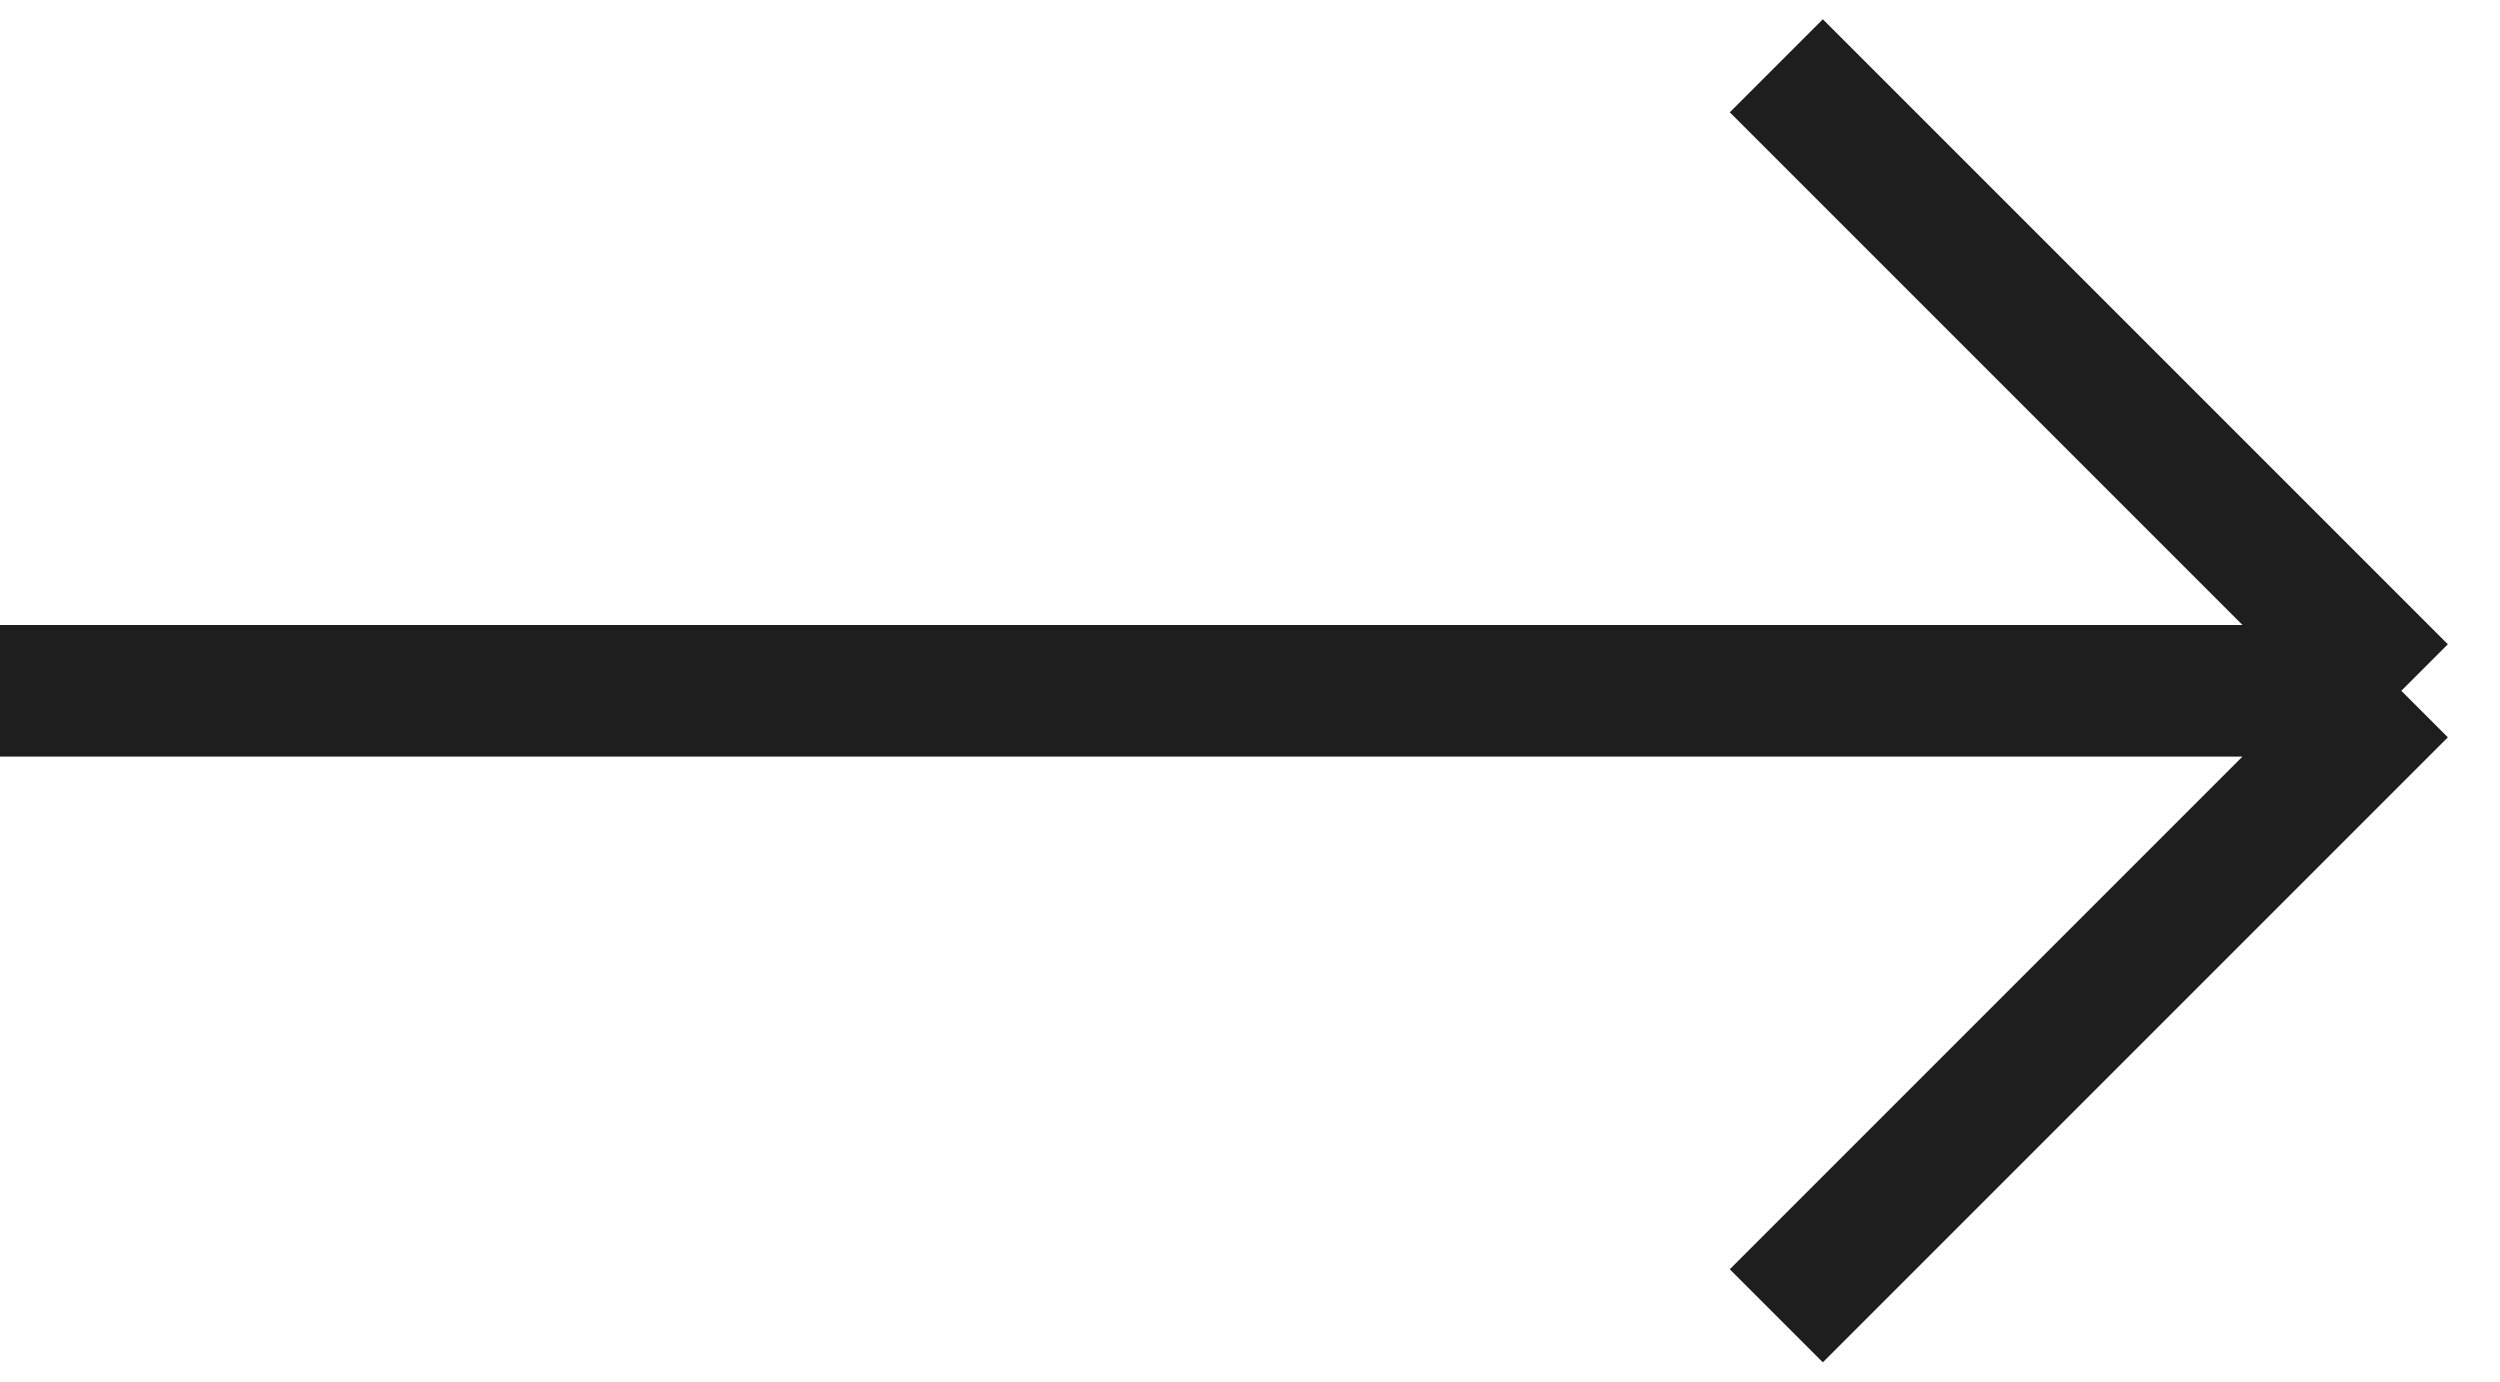 <?xml version="1.0" encoding="UTF-8"?> <svg xmlns="http://www.w3.org/2000/svg" width="38" height="21" viewBox="0 0 38 21" fill="none"><path d="M0 10.5H36.5M36.5 10.5L27 20M36.5 10.5L27 1" stroke="#1E1E1E" stroke-width="2"></path></svg> 